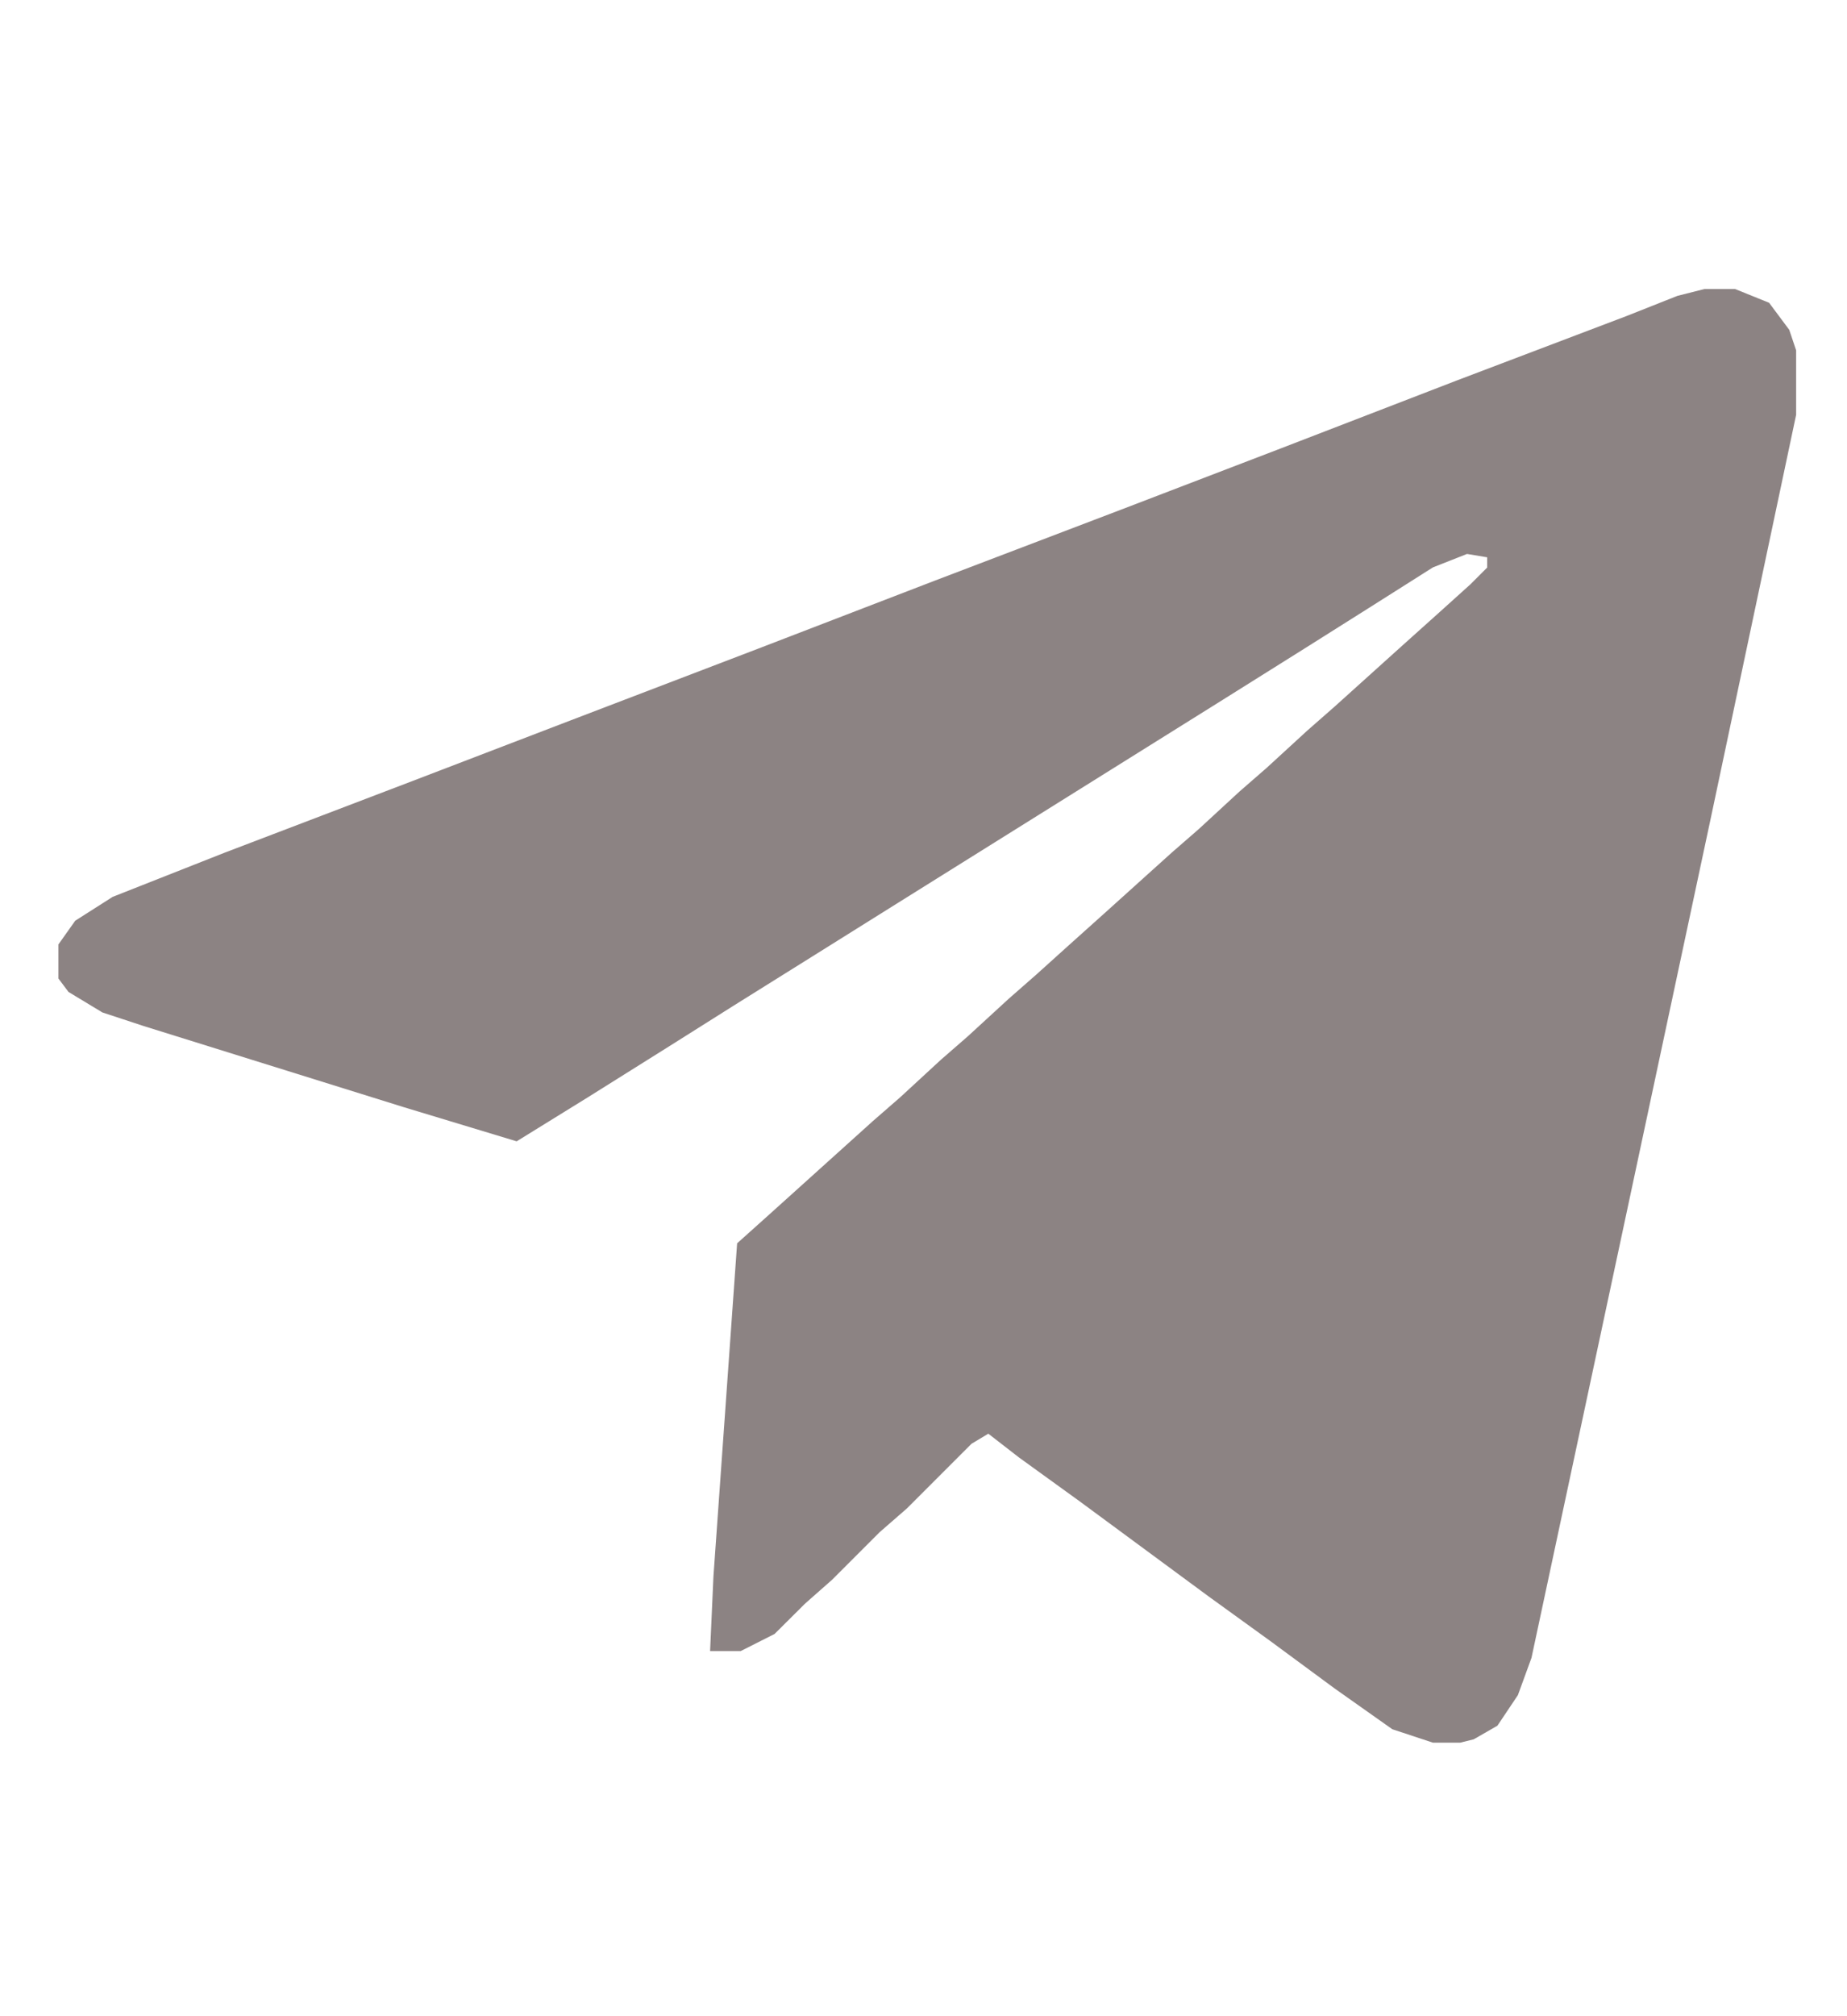 <?xml version="1.0" encoding="UTF-8"?> <svg xmlns="http://www.w3.org/2000/svg" width="11" height="12" fill="none"><g clip-path="url(#a)"><path d="M10.152 1.72h.181l.203.082.12.161.041.122v.384l-.505 2.385-.505 2.365-.566 2.648-.081.222-.122.182-.141.081-.081.02h-.162l-.242-.08-.344-.243-.384-.283-.364-.263-.384-.283-.384-.283-.364-.263-.182-.141-.1.06-.385.385-.162.141-.283.283-.161.142-.182.181-.202.102h-.182l.02-.445L4.39 7.4l.203-.182.202-.182.202-.182.202-.182.162-.141.242-.223.162-.141.243-.223.161-.141.202-.182.203-.182.202-.182.202-.182.162-.141.242-.223.162-.141.242-.222.162-.142.202-.182.202-.182.203-.182.202-.182.1-.1v-.061l-.12-.02-.203.08-.384.243-.384.242-.485.304-.485.303-.485.303-.485.303-.485.303-.486.304-.485.303-.384.242-.485.304-.424.262-.668-.202-1.556-.485-.243-.08-.202-.122-.06-.08v-.203l.1-.141.223-.142.667-.263 1.112-.424.95-.364 1.112-.425 1.05-.404 1.113-.424.95-.364 1.05-.405 1.012-.384.303-.12.162-.041Z" fill="#8C8383"></path></g><defs><clipPath id="a"><path fill="#fff" transform="translate(.348 .871)" d="M0 0h10.35v10.35H0z"></path></clipPath></defs></svg> 